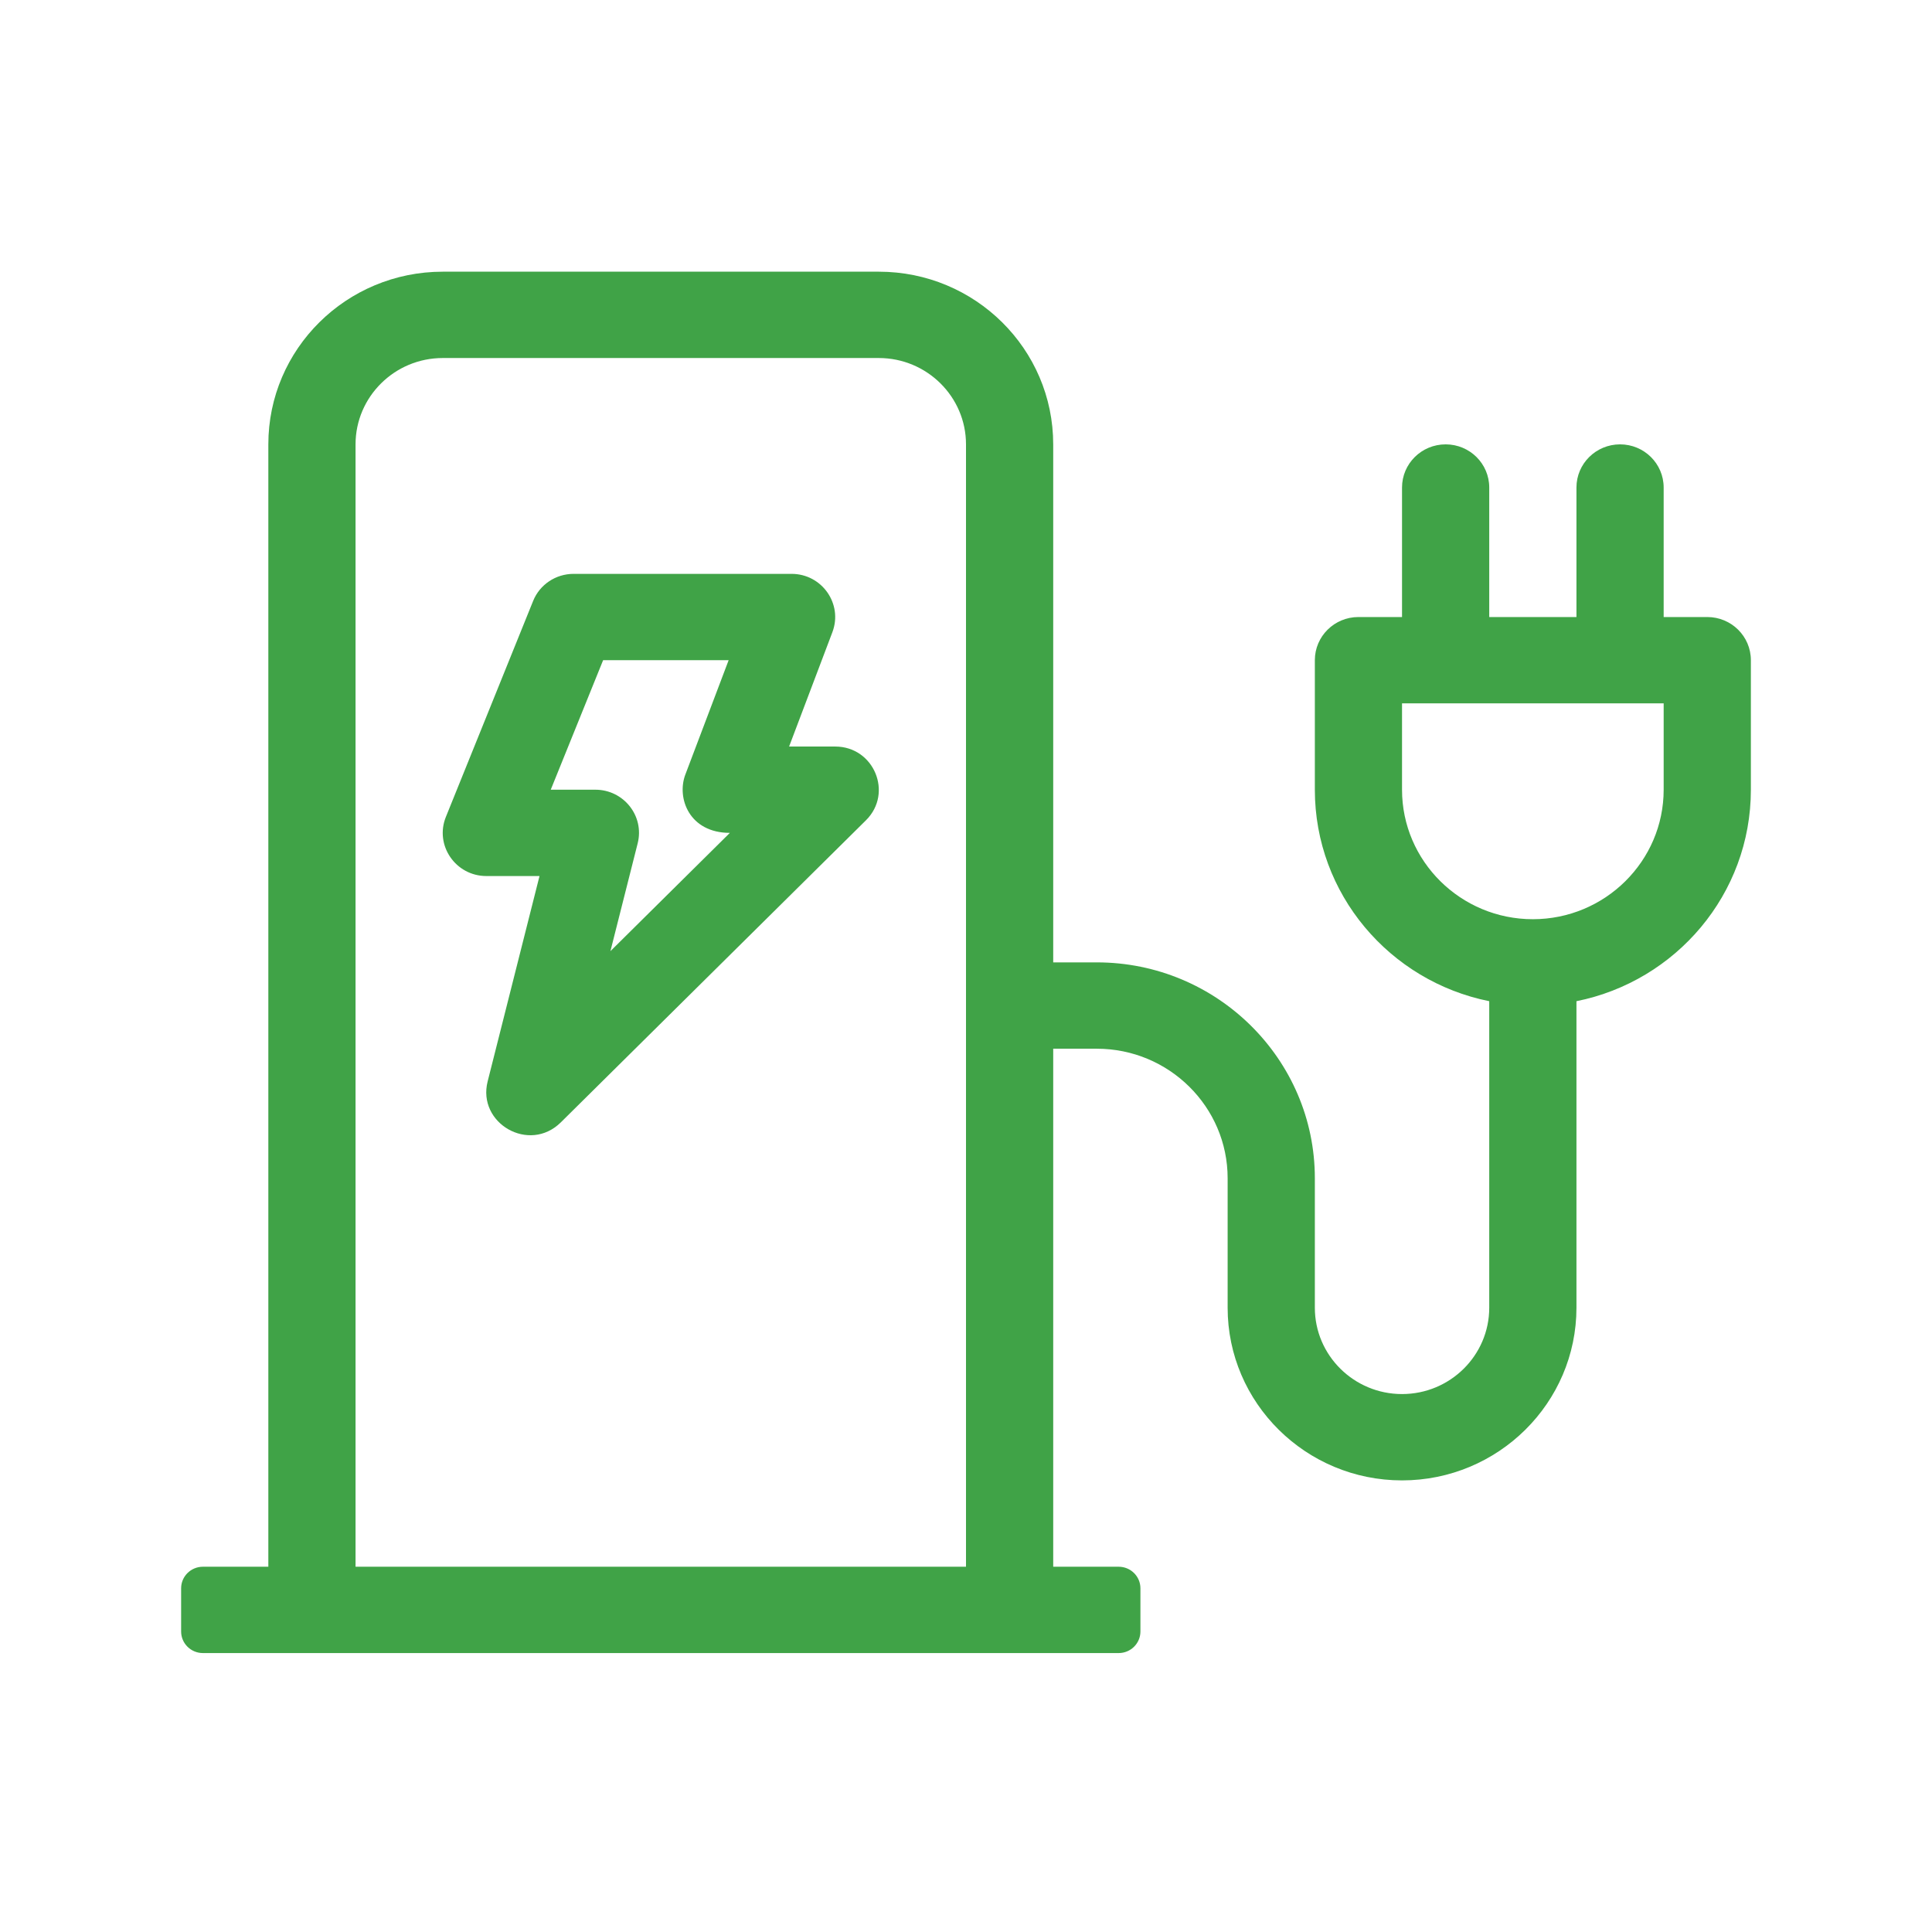 <?xml version="1.0" encoding="UTF-8"?> <svg xmlns="http://www.w3.org/2000/svg" width="64" height="64" viewBox="0 0 64 64" fill="none"><path d="M56.556 20.44H55.111V16.15C55.111 15.36 54.465 14.72 53.667 14.72C52.869 14.72 52.222 15.36 52.222 16.15V20.44H49.333V16.15C49.333 15.36 48.687 14.72 47.889 14.72C47.091 14.72 46.444 15.36 46.444 16.15V20.44H45C44.202 20.44 43.556 21.08 43.556 21.87V26.16C43.556 29.619 46.036 32.503 49.333 33.166V43.32C49.333 44.897 48.039 46.18 46.444 46.18C44.85 46.18 43.556 44.897 43.556 43.32V39.03C43.556 35.088 40.316 31.88 36.333 31.88H34.889V14.72C34.889 11.561 32.302 9 29.111 9H14.667C11.475 9 8.889 11.561 8.889 14.72V51.9H6.722C6.323 51.9 6 52.22 6 52.615V54.045C6 54.44 6.323 54.76 6.722 54.76H37.056C37.455 54.76 37.778 54.44 37.778 54.045V52.615C37.778 52.22 37.455 51.9 37.056 51.9H34.889V34.74H36.333C38.723 34.74 40.667 36.664 40.667 39.03V43.32C40.667 46.475 43.259 49.04 46.444 49.04C49.629 49.04 52.222 46.475 52.222 43.32V33.166C55.519 32.504 58 29.619 58 26.16V21.87C58 21.08 57.354 20.44 56.556 20.44ZM32 51.9H11.778V14.72C11.778 13.143 13.074 11.86 14.667 11.86H29.111C30.704 11.86 32 13.143 32 14.72V51.9ZM55.111 26.16C55.111 28.526 53.167 30.45 50.778 30.45C48.388 30.45 46.444 28.526 46.444 26.16V23.3H55.111V26.16ZM27.667 24.73H26.14L27.574 20.942C27.928 20.005 27.227 19.01 26.222 19.01H19C18.41 19.01 17.877 19.366 17.66 19.909L14.771 27.059C14.39 28 15.093 29.02 16.111 29.02H17.872L16.154 35.823C15.802 37.209 17.528 38.215 18.577 37.181L28.688 27.171C29.594 26.271 28.952 24.73 27.667 24.73ZM20.221 31.508L21.124 27.936C21.353 27.027 20.657 26.16 19.722 26.16H18.244L19.979 21.87H24.137L22.703 25.658C22.407 26.44 22.835 27.59 24.178 27.59L20.221 31.508Z" fill="#40A347"></path></svg> 